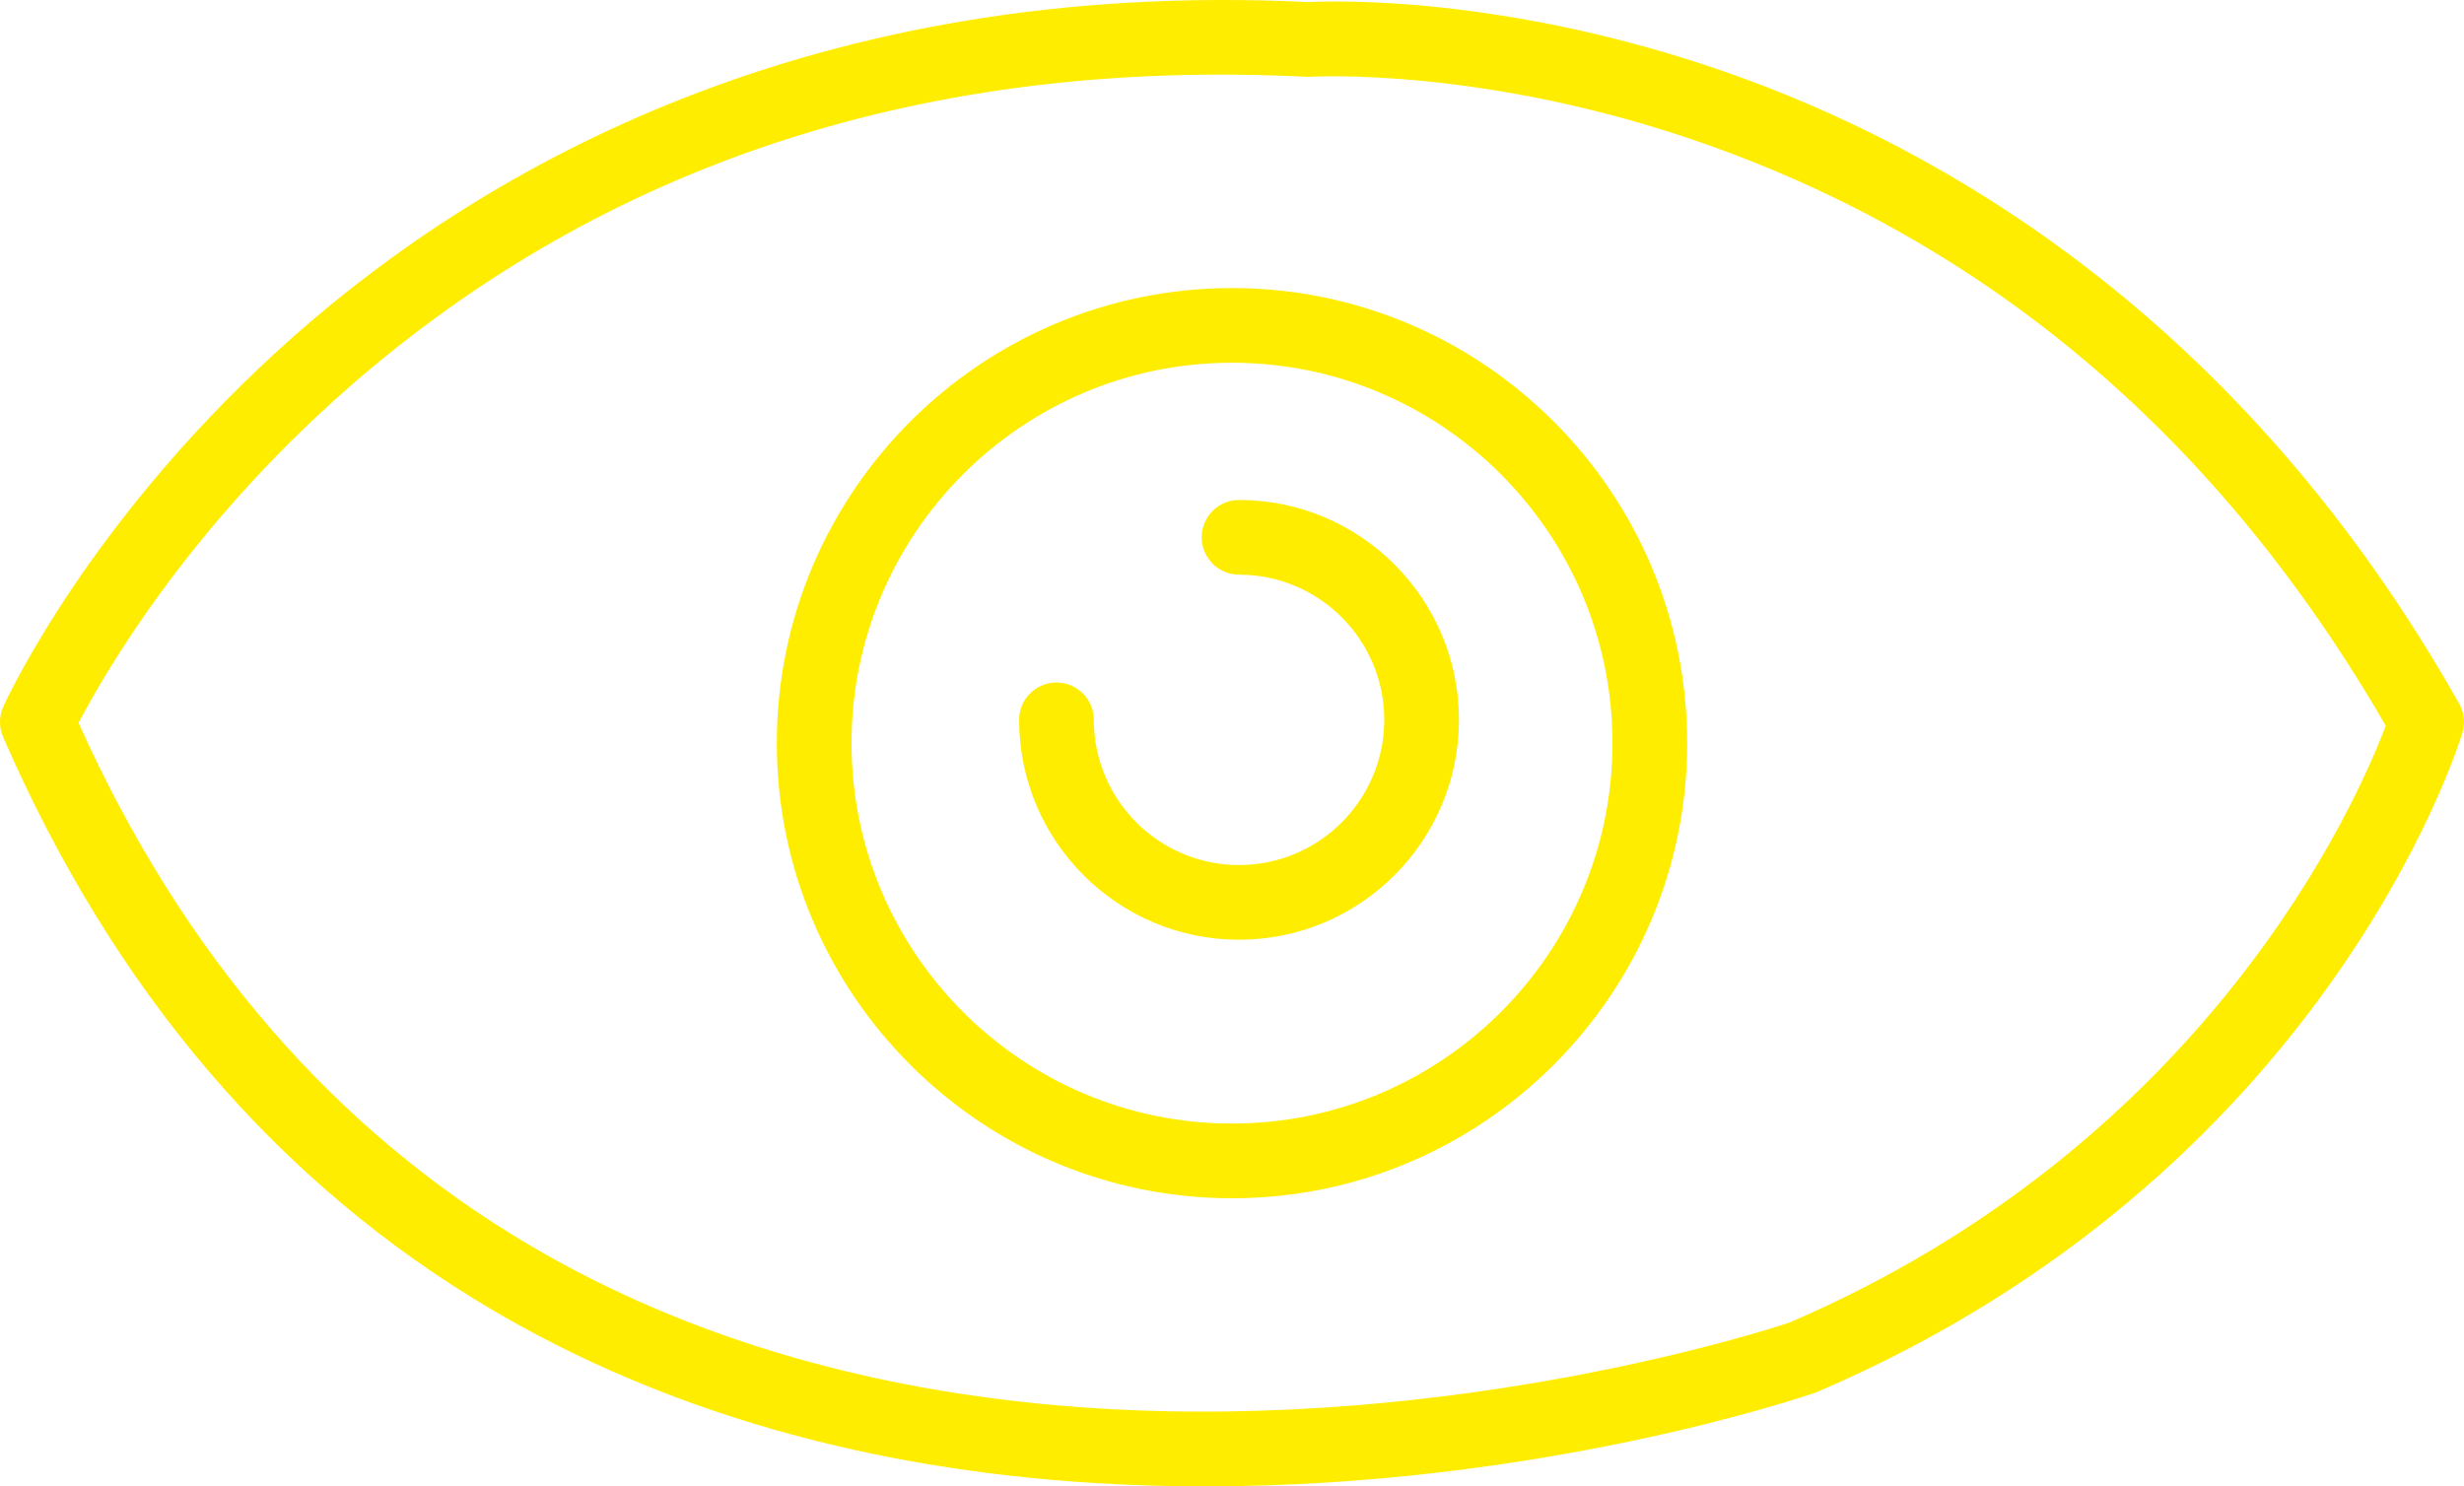 <?xml version="1.0" encoding="utf-8"?>
<!-- Generator: Adobe Illustrator 27.4.1, SVG Export Plug-In . SVG Version: 6.00 Build 0)  -->
<svg version="1.1" id="Layer_1" xmlns="http://www.w3.org/2000/svg" xmlns:xlink="http://www.w3.org/1999/xlink" x="0px" y="0px"
	 viewBox="0 0 296.807 179.08" style="enable-background:new 0 0 296.807 179.08;" xml:space="preserve">
<style type="text/css">
	.st0{fill:#FFED00;}
</style>
<g>
	<path class="st0" d="M296.226,84.777c-26.323-46.629-62.597-67.129-88.391-76.116c-26.644-9.282-47.48-8.554-50.234-8.409
		c-59.96-2.93-99.465,20.192-122.052,40.121C11.004,62.031,0.82,84.204,0.399,85.138c-0.523,1.157-0.532,2.482-0.026,3.646
		c13.323,30.642,33.173,53.882,58.999,69.074c20.608,12.122,44.984,19.126,72.451,20.816c4.538,0.279,9,0.405,13.363,0.405
		c40.292,0,71.981-10.77,73.449-11.277c0.103-0.035,0.203-0.074,0.303-0.117c60.769-26.044,77.011-77.215,77.673-79.38
		C296.971,87.126,296.832,85.851,296.226,84.777z M215.556,159.343c-2.608,0.869-40.129,13.06-83.446,10.331
		c-25.988-1.635-48.969-8.245-68.303-19.649C40.252,136.131,21.978,114.967,9.468,87.1c2.867-5.523,12.958-23.235,32.339-40.244
		C72.838,19.621,111.731,6.965,157.395,9.254c0.172,0.008,0.349,0.007,0.519-0.004c0.203-0.014,20.986-1.218,47.341,8.044
		c34.623,12.168,62.245,35.764,82.125,70.142C283.985,96.444,266.068,137.622,215.556,159.343z"/>
	<path class="st0" d="M148.404,34.705c-30.234,0-54.831,24.597-54.831,54.831s24.597,54.831,54.831,54.831
		c30.234,0,54.831-24.597,54.831-54.831S178.638,34.705,148.404,34.705z M148.404,135.366c-25.271,0-45.831-20.56-45.831-45.831
		s20.56-45.831,45.831-45.831s45.831,20.56,45.831,45.831S173.675,135.366,148.404,135.366z"/>
	<path class="st0" d="M149.252,60.236c-2.485,0-4.5,2.015-4.5,4.5s2.015,4.5,4.5,4.5c9.645,0,17.492,7.847,17.492,17.492
		s-7.847,17.492-17.492,17.492s-17.492-7.847-17.492-17.492c0-2.485-2.015-4.5-4.5-4.5c-2.485,0-4.5,2.015-4.5,4.5
		c0,14.607,11.884,26.492,26.492,26.492s26.492-11.885,26.492-26.492C175.744,72.12,163.86,60.236,149.252,60.236z"/>
</g>
</svg>
